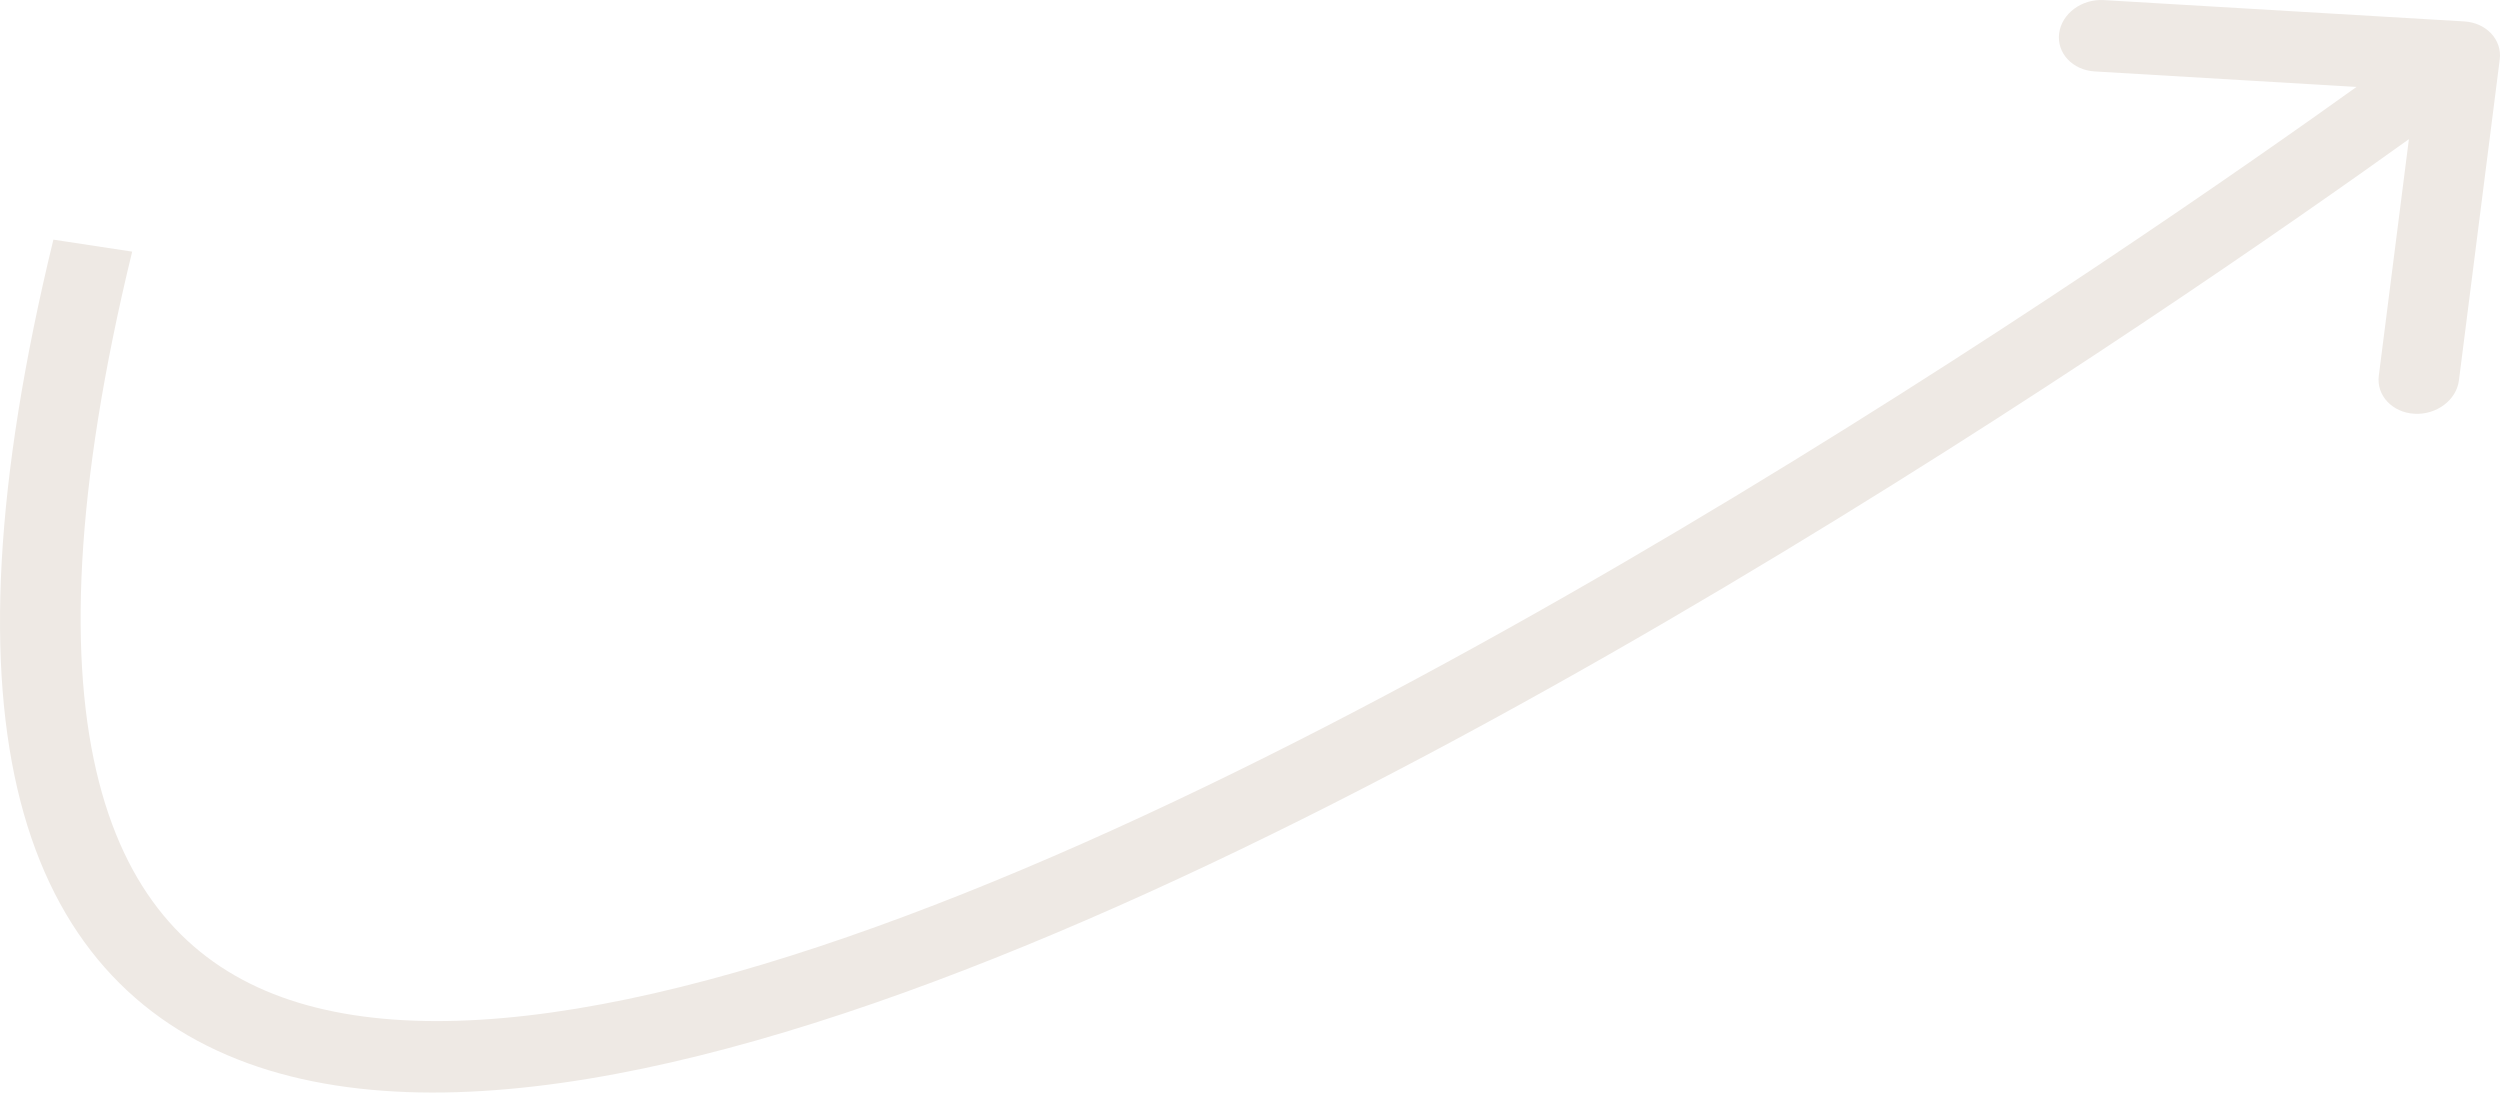 <?xml version="1.0" encoding="UTF-8" standalone="no"?>
<svg
   width="164.057"
   height="71.696"
   viewBox="0 0 164.057 71.696"
   fill="none"
   version="1.1"
   id="svg4"
   sodipodi:docname="group_cohorts_eligibility_arrow.svg"
   inkscape:version="1.1.2 (0a00cf5339, 2022-02-04)"
   xmlns:inkscape="http://www.inkscape.org/namespaces/inkscape"
   xmlns:sodipodi="http://sodipodi.sourceforge.net/DTD/sodipodi-0.dtd"
   xmlns="http://www.w3.org/2000/svg"
   xmlns:svg="http://www.w3.org/2000/svg">
  <defs
     id="defs8" />
  <sodipodi:namedview
     id="namedview6"
     pagecolor="#505050"
     bordercolor="#eeeeee"
     borderopacity="1"
     inkscape:pageshadow="0"
     inkscape:pageopacity="0"
     inkscape:pagecheckerboard="0"
     showgrid="false"
     fit-margin-top="0"
     fit-margin-left="0"
     fit-margin-right="0"
     fit-margin-bottom="0"
     inkscape:zoom="2.5617284"
     inkscape:cx="58.944578"
     inkscape:cy="31.619277"
     inkscape:window-width="1920"
     inkscape:window-height="1012"
     inkscape:window-x="0"
     inkscape:window-y="0"
     inkscape:window-maximized="1"
     inkscape:current-layer="svg4" />
  <path
     d="m 164.04,3.902 c 0.165,-1.293 -0.879,-2.41 -2.33,-2.496 l -23.657,-1.4 c -1.452,-0.086 -2.762,0.892 -2.927,2.185 -0.164,1.293 0.88,2.41 2.331,2.496 l 21.029,1.245 -2.382,18.724 c -0.165,1.293 0.879,2.41 2.331,2.496 1.451,0.086 2.761,-0.892 2.926,-2.185 z M 3.504,15.726 c -3.888,15.976 -4.431,28.041 -2.168,36.832 2.29,8.897 7.49,14.509 14.923,17.215 7.272,2.647 16.28,2.362 25.926,0.35 9.688,-2.021 20.332,-5.85 31.105,-10.625 21.551,-9.553 44.004,-23.065 61.021,-34.147 8.52,-5.548 15.7,-10.503 20.753,-14.072 2.526,-1.785 4.522,-3.224 5.887,-4.218 0.683,-0.497 1.208,-0.883 1.564,-1.145 0.178,-0.131 0.313,-0.232 0.405,-0.299 0.046,-0.034 0.08,-0.06 0.104,-0.077 0.012,-0.009 0.021,-0.015 0.027,-0.02 0.003,-0.002 0.006,-0.004 0.007,-0.005 0.002,-0.001 0.003,-0.002 -1.645,-1.767 -1.648,-1.765 -1.649,-1.765 -1.65,-1.764 -0.001,10e-4 -0.003,0.002 -0.005,0.004 -0.005,0.004 -0.013,0.01 -0.024,0.018 -0.021,0.016 -0.054,0.04 -0.098,0.073 -0.087,0.065 -0.218,0.162 -0.391,0.29 -0.347,0.256 -0.863,0.635 -1.536,1.125 -1.346,0.98 -3.32,2.403 -5.823,4.171 -5.006,3.537 -12.127,8.45 -20.576,13.953 -16.921,11.02 -39.076,24.339 -60.207,33.705 -10.568,4.685 -20.785,8.337 -29.901,10.238 -9.158,1.911 -16.898,1.99 -22.743,-0.137 -5.684,-2.07 -9.971,-6.372 -11.962,-14.107 -2.019,-7.842 -1.638,-19.129 2.177,-34.804 z"
     fill="#eee9e4"
     id="path2" />
</svg>
